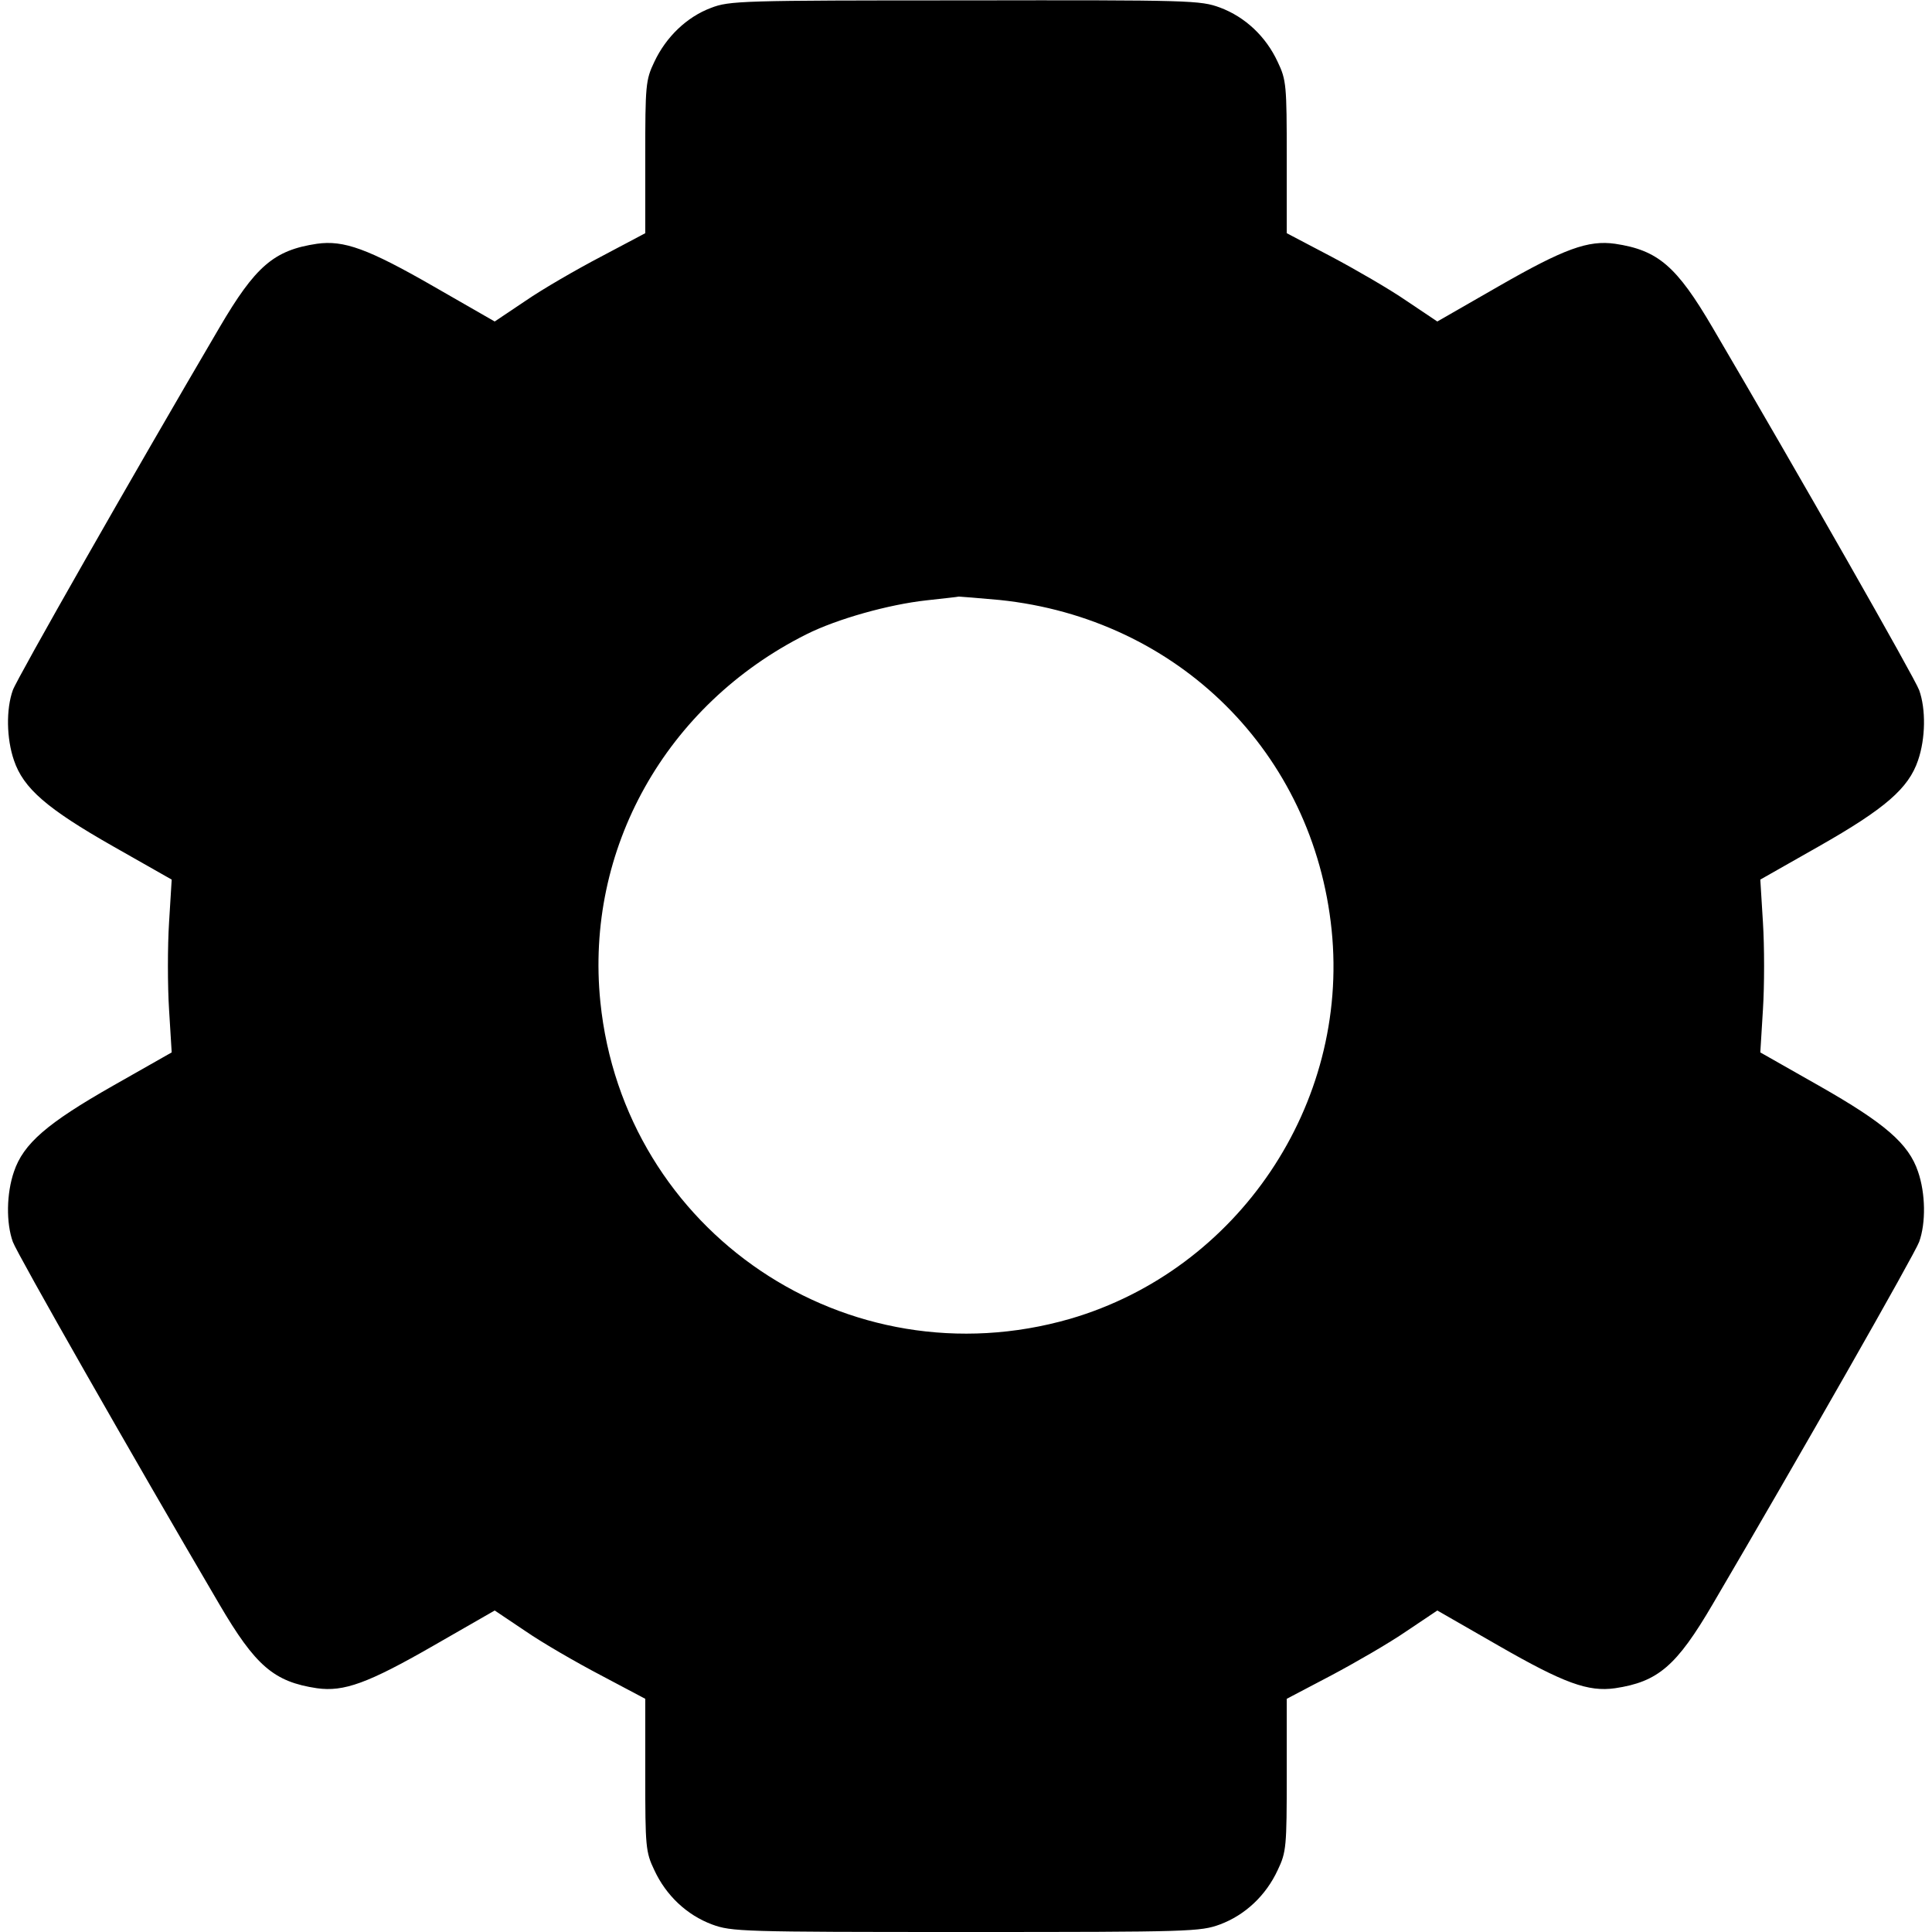 <?xml version="1.0" standalone="no"?>
<!DOCTYPE svg PUBLIC "-//W3C//DTD SVG 20010904//EN"
 "http://www.w3.org/TR/2001/REC-SVG-20010904/DTD/svg10.dtd">
<svg version="1.0" xmlns="http://www.w3.org/2000/svg"
 width="512pt" height="512pt" viewBox="0 0 512 512"
 preserveAspectRatio="xMidYMid meet">

<g transform="translate(0,512) scale(0.1,-0.1)"
fill="#000000" stroke="none">
<path d="M1884 5099 c-64 -24 -119 -77 -150 -143 -23 -48 -24 -62 -24 -253 l0
-201 -117 -62 c-65 -34 -155 -86 -200 -117 l-82 -55 -162 93 c-174 100 -238
123 -309 113 -114 -17 -163 -59 -259 -223 -229 -390 -536 -929 -547 -960 -18
-50 -17 -128 3 -186 25 -74 87 -128 263 -228 l155 -88 -7 -114 c-4 -63 -4
-167 0 -230 l7 -114 -155 -88 c-176 -100 -238 -154 -263 -228 -20 -58 -21
-136 -3 -186 11 -31 318 -570 547 -960 96 -164 145 -206 259 -223 71 -10 135
13 309 113 l162 93 82 -55 c45 -31 135 -83 200 -117 l117 -62 0 -201 c0 -191
1 -205 24 -253 31 -67 86 -119 153 -144 52 -19 76 -20 673 -20 597 0 621 1
673 20 67 25 122 77 153 144 23 48 24 62 24 253 l0 201 118 62 c64 34 154 86
199 117 l82 55 162 -93 c174 -100 238 -123 309 -113 114 17 163 59 259 223
229 390 536 929 547 960 18 50 17 128 -3 186 -25 74 -87 128 -263 228 l-155
88 7 114 c4 63 4 167 0 230 l-7 114 155 88 c176 100 238 154 263 228 20 58 21
136 3 186 -11 31 -318 570 -547 960 -96 164 -145 206 -259 223 -71 10 -135
-13 -309 -113 l-162 -93 -82 55 c-45 31 -135 83 -199 117 l-118 62 0 201 c0
191 -1 205 -24 253 -31 67 -86 119 -153 144 -52 19 -75 20 -676 19 -594 0
-624 -1 -673 -20z m765 -1569 c473 -49 832 -405 880 -875 47 -462 -248 -900
-693 -1030 -590 -170 -1183 230 -1245 840 -41 404 173 787 546 974 82 41 218
79 318 90 44 5 83 9 86 10 4 0 52 -4 108 -9z"/>
</g>
</svg>
